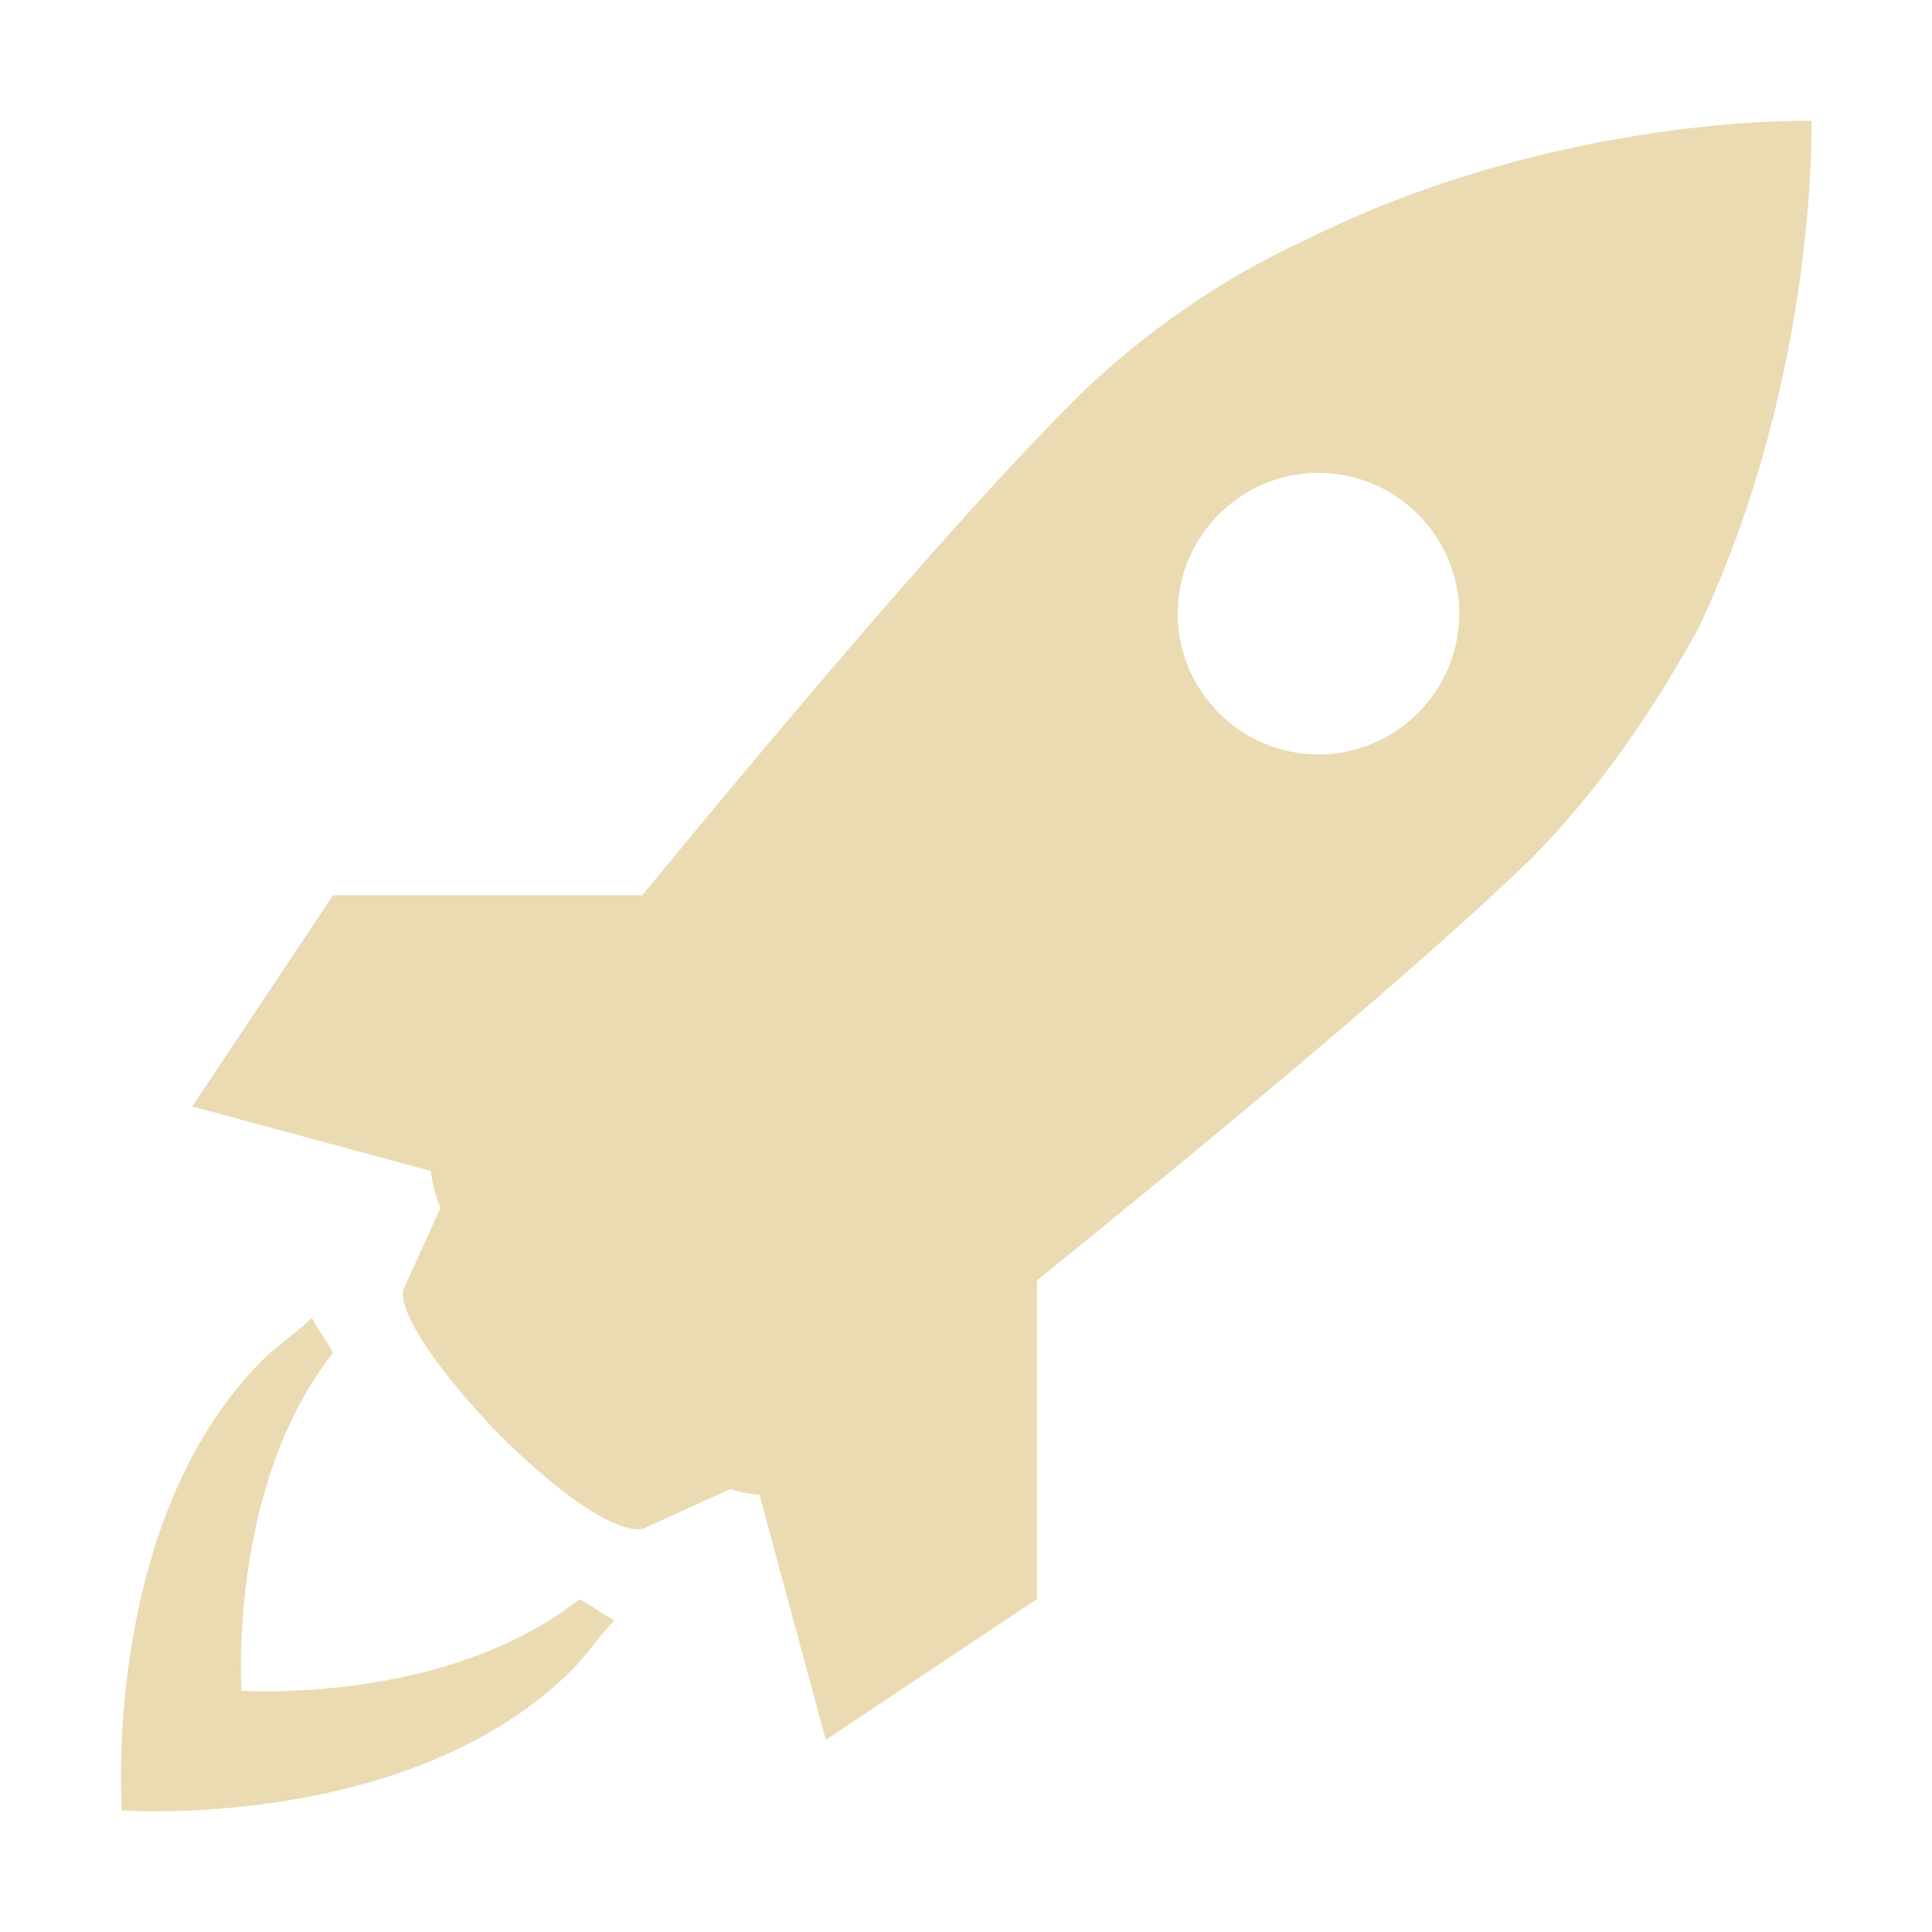 <svg width="16" height="16" version="1" xmlns="http://www.w3.org/2000/svg">
  <defs>
    <style type="text/css">.ColorScheme-Text { color:#ebdbb2; } .ColorScheme-Highlight { color:#458588; }</style>
  </defs>
  <path class="ColorScheme-Text" fill="currentColor" d="m15 1.001s-2.099-0.059-4.197 0.991c-0.641 0.291-1.341 0.758-1.924 1.341-0.943 0.943-2.407 2.678-3.56 4.081h-2.561l-1.166 1.749 1.977 0.535c0.006 0.071 0.024 0.17 0.079 0.305l-0.307 0.676s-0.117 0.233 0.758 1.166c0.933 0.933 1.224 0.816 1.224 0.816l0.725-0.329c0.108 0.034 0.189 0.045 0.241 0.045l0.55 2.032 1.749-1.166v-2.639c1.413-1.142 3.146-2.577 4.081-3.482 0.583-0.583 1.049-1.283 1.399-1.924 0.991-2.098 0.933-4.197 0.933-4.197zm-4.081 5.247c-0.642 0-1.166-0.525-1.166-1.166 0-0.642 0.524-1.166 1.166-1.166 0.641 0 1.166 0.524 1.166 1.166 0 0.641-0.525 1.166-1.166 1.166zm-6.121 6.996c0.117 0.059 0.175 0.117 0.291 0.175-0.117 0.117-0.233 0.291-0.35 0.408-1.341 1.341-3.73 1.166-3.73 1.166s-0.175-2.391 1.166-3.73c0.117-0.117 0.291-0.233 0.408-0.35 0.058 0.117 0.116 0.175 0.175 0.291-0.874 1.107-0.758 2.798-0.758 2.798s1.69 0.117 2.798-0.758z"/>
</svg>

